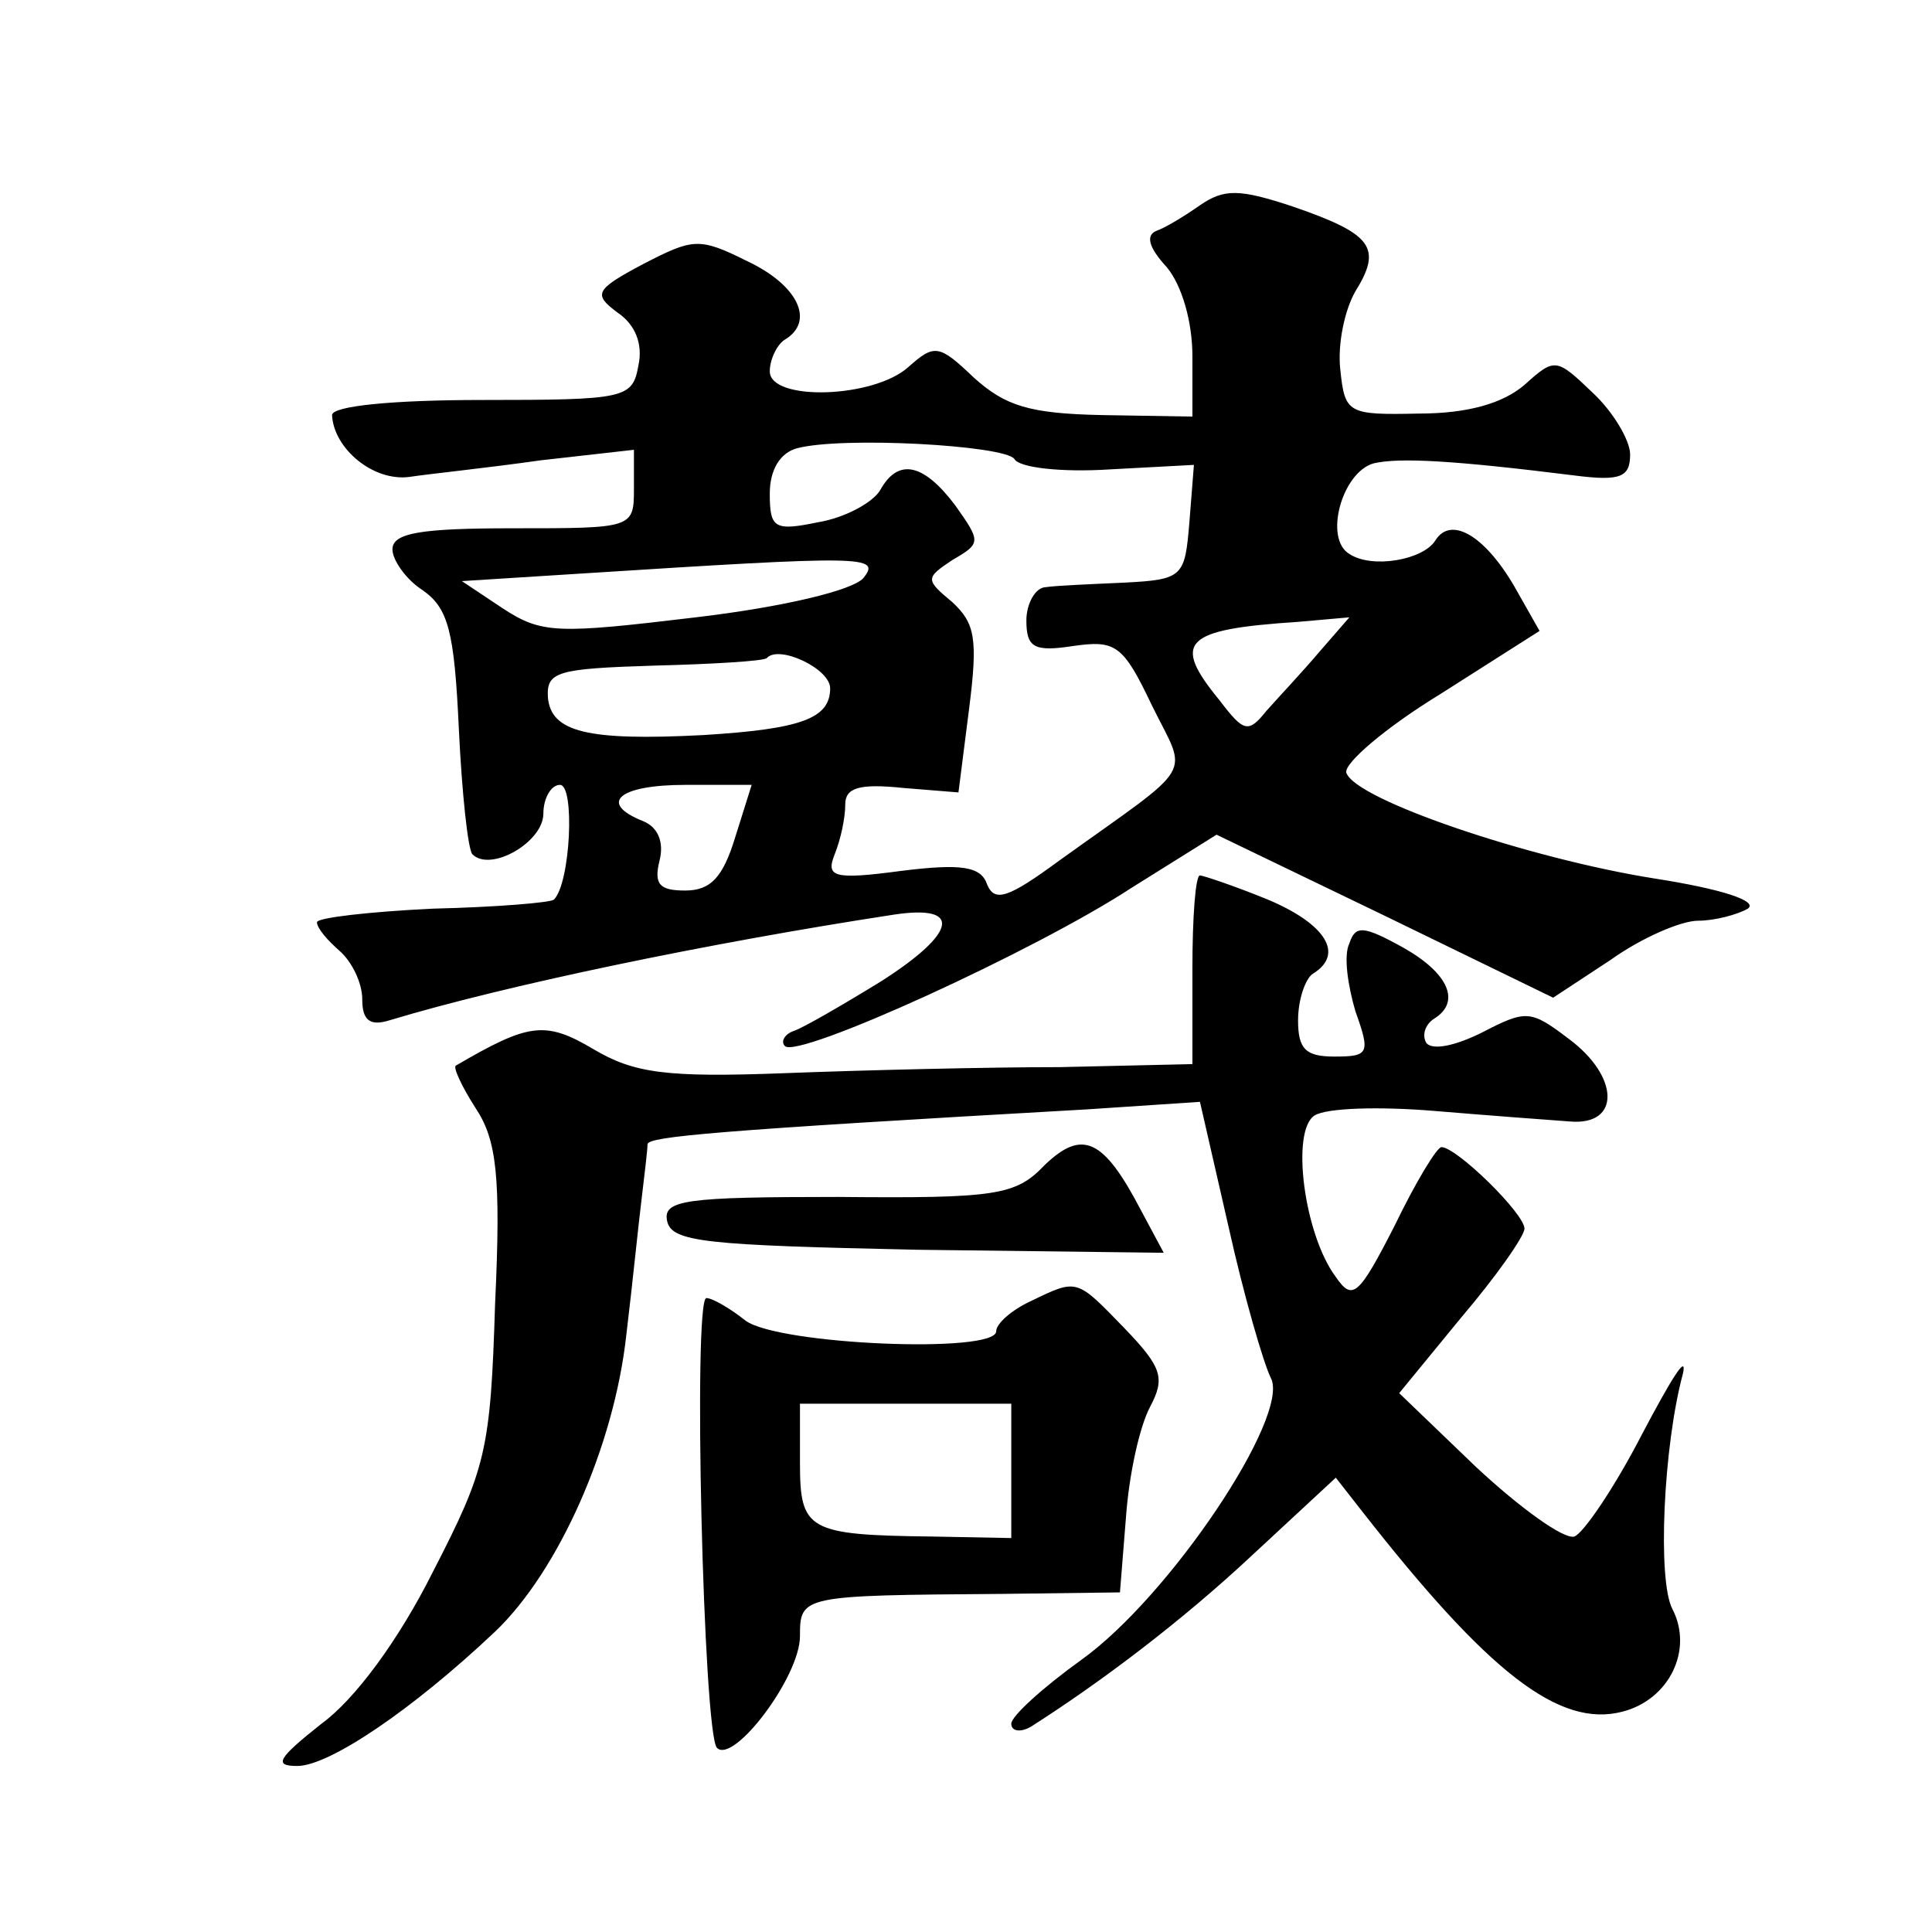 <?xml version="1.0" standalone="no"?>
<!DOCTYPE svg PUBLIC "-//W3C//DTD SVG 20010904//EN"
 "http://www.w3.org/TR/2001/REC-SVG-20010904/DTD/svg10.dtd">
<svg version="1.0" xmlns="http://www.w3.org/2000/svg"
 width="128pt" height="128pt" viewBox="0 0 128 128"
 preserveAspectRatio="xMidYMid meet">
<g transform="translate(0,128) scale(0.1,-0.1)"
fill="#0" stroke="none">
<path d="M795 1144 c-10 -7 -23 -15 -29 -17 -7 -3 -5 -11 7 -24 10 -12 17 -36 17
-59 l0 -40 -60 1 c-48 1 -64 6 -85 25 -23 22 -26 22 -43 7 -23 -21 -92 -23 -92
-3 0 8 5 18 10 21 20 12 9 36 -25 52 -32 16 -36 15 -69 -2 -32 -17 -33 -20 -17
-32 12 -8 17 -21 14 -35 -4 -22 -8 -23 -104 -23 -59 0 -99 -4 -99 -10 1 -22 27
-44 51 -41 13 2 52 6 87 11 l62 7 0 -26 c0 -26 -1 -26 -80 -26 -61 0 -80 -3 -80
-14 0 -7 9 -20 20 -27 17 -12 21 -27 24 -92 2 -42 6 -80 9 -83 12 -12 47 8 47 27
0 10 5 19 11 19 10 0 7 -65 -4 -76 -2 -2 -38 -5 -80 -6 -42 -2 -77 -6 -77 -9 0
-4 7 -12 15 -19 8 -7 15 -21 15 -32 0 -14 5 -18 18 -14 76 23 210 51 334 70 46
7 42 -12 -8 -44 -26 -16 -52 -31 -58 -33 -6 -2 -9 -7 -6 -10 8 -9 166 63 230 105
l56 35 112 -54 111 -54 38 25 c21 15 47 26 58 26 11 0 26 4 33 8 7 5 -17 13 -62
20 -82 13 -198 52 -204 70 -2 6 26 30 62 52 l66 42 -17 30 c-20 34 -42 46 -52 30
-8 -13 -42 -19 -57 -9 -17 10 -5 54 16 60 17 4 53 2 133 -8 31 -4 37 -1 37 14 0
9 -11 28 -25 41 -24 23 -25 23 -45 5 -14 -12 -37 -19 -70 -19 -47 -1 -49 0 -52
29 -2 17 3 40 10 52 18 29 11 38 -41 56 -36 12 -46 12 -62 1z m-123 -168 c3 -6
32 -9 63 -7 l56 3 -3 -38 c-3 -36 -4 -38 -43 -40 -22 -1 -46 -2 -52 -3 -7 0 -13
-11 -13 -22 0 -18 5 -21 31 -17 28 4 33 1 52 -39 24 -49 31 -37 -61 -103 -34 -25
-43 -28 -48 -16 -4 12 -17 14 -57 9 -45 -6 -50 -4 -44 11 4 10 7 24 7 33 0 11 9
14 38 11 l37 -3 7 55 c6 47 4 57 -11 71 -18 15 -18 16 0 28 19 11 19 12 2 36 -21
28 -38 32 -50 10 -5 -8 -23 -18 -41 -21 -29 -6 -32 -4 -32 19 0 16 7 27 18 30 30
8 137 2 144 -7z m-100 -79 c-7 -8 -52 -19 -111 -26 -92 -11 -102 -11 -128 6 l-27
18 79 5 c188 12 199 12 187 -3z m302 -49 c-11 -13 -27 -30 -35 -39 -12 -15 -15
-14 -31 7 -32 39 -24 47 52 52 l34 3 -20 -23z m-324 -24 c0 -20 -19 -27 -84 -31
-77 -4 -101 2 -103 25 -1 17 6 19 70 21 39 1 73 3 75 5 8 9 42 -7 42 -20z m-63
-99 c-8 -26 -16 -35 -33 -35 -17 0 -21 4 -17 20 3 12 -1 22 -11 26 -30 12 -16 24
28 24 l44 0 -11 -35z M790 638 l0 -63 -88 -2 c-48 0 -130 -2 -182 -4 -79 -3 -100
0 -127 16 -32 19 -43 17 -91 -11 -2 -1 4 -14 13 -28 14 -21 17 -45 13 -130 -3 -97
-6 -109 -41 -177 -23 -46 -52 -85 -74 -101 -29 -23 -32 -28 -16 -28 21 0 76 37
131 89 42 40 79 123 87 197 4 33 8 73 10 89 2 17 4 33 4 37 1 5 44 9 291 23 l75
5 19 -83 c10 -45 23 -90 28 -100 13 -25 -67 -145 -126 -187 -25 -18 -46 -37 -46
-42 0 -5 6 -6 13 -2 47 30 100 70 147 114 l55 51 18 -23 c83 -106 130 -143 172
-132 31 8 47 41 33 68 -10 19 -6 108 7 156 3 14 -8 -4 -27 -40 -18 -35 -39 -66
-45 -68 -7 -2 -36 19 -65 46 l-51 49 41 50 c23 27 42 54 42 59 0 10 -45 54 -55
54 -3 0 -17 -23 -31 -52 -24 -47 -28 -50 -39 -34 -21 28 -30 97 -14 107 8 5 43
6 79 3 36 -3 76 -6 90 -7 34 -3 33 30 -1 55 -25 19 -28 19 -57 4 -18 -9 -33 -12
-37 -7 -3 5 -1 12 5 16 18 11 10 30 -20 47 -27 15 -32 15 -36 3 -4 -8 -1 -28 4
-45 10 -28 9 -30 -14 -30 -19 0 -24 5 -24 24 0 14 5 28 10 31 21 13 8 33 -30 49
-22 9 -43 16 -45 16 -3 0 -5 -28 -5 -62z M692 508 c-19 -20 -32 -22 -137 -21 -101
0 -116 -2 -113 -16 3 -14 26 -16 166 -19 l163 -2 -15 28 c-25 48 -39 54 -64 30z
M683 418 c-13 -6 -23 -15 -23 -20 0 -15 -144 -9 -166 7 -10 8 -22 15 -26 15 -9
0 -2 -289 7 -298 11 -11 55 47 55 74 0 27 1 27 134 28 l78 1 4 50 c2 28 9 60 16
73 10 19 8 26 -17 52 -32 33 -31 33 -62 18z m-13 -113 l0 -44 -52 1 c-83 1 -88
4 -88 49 l0 39 70 0 70 0 0 -45z"/>
</g>
</svg>

